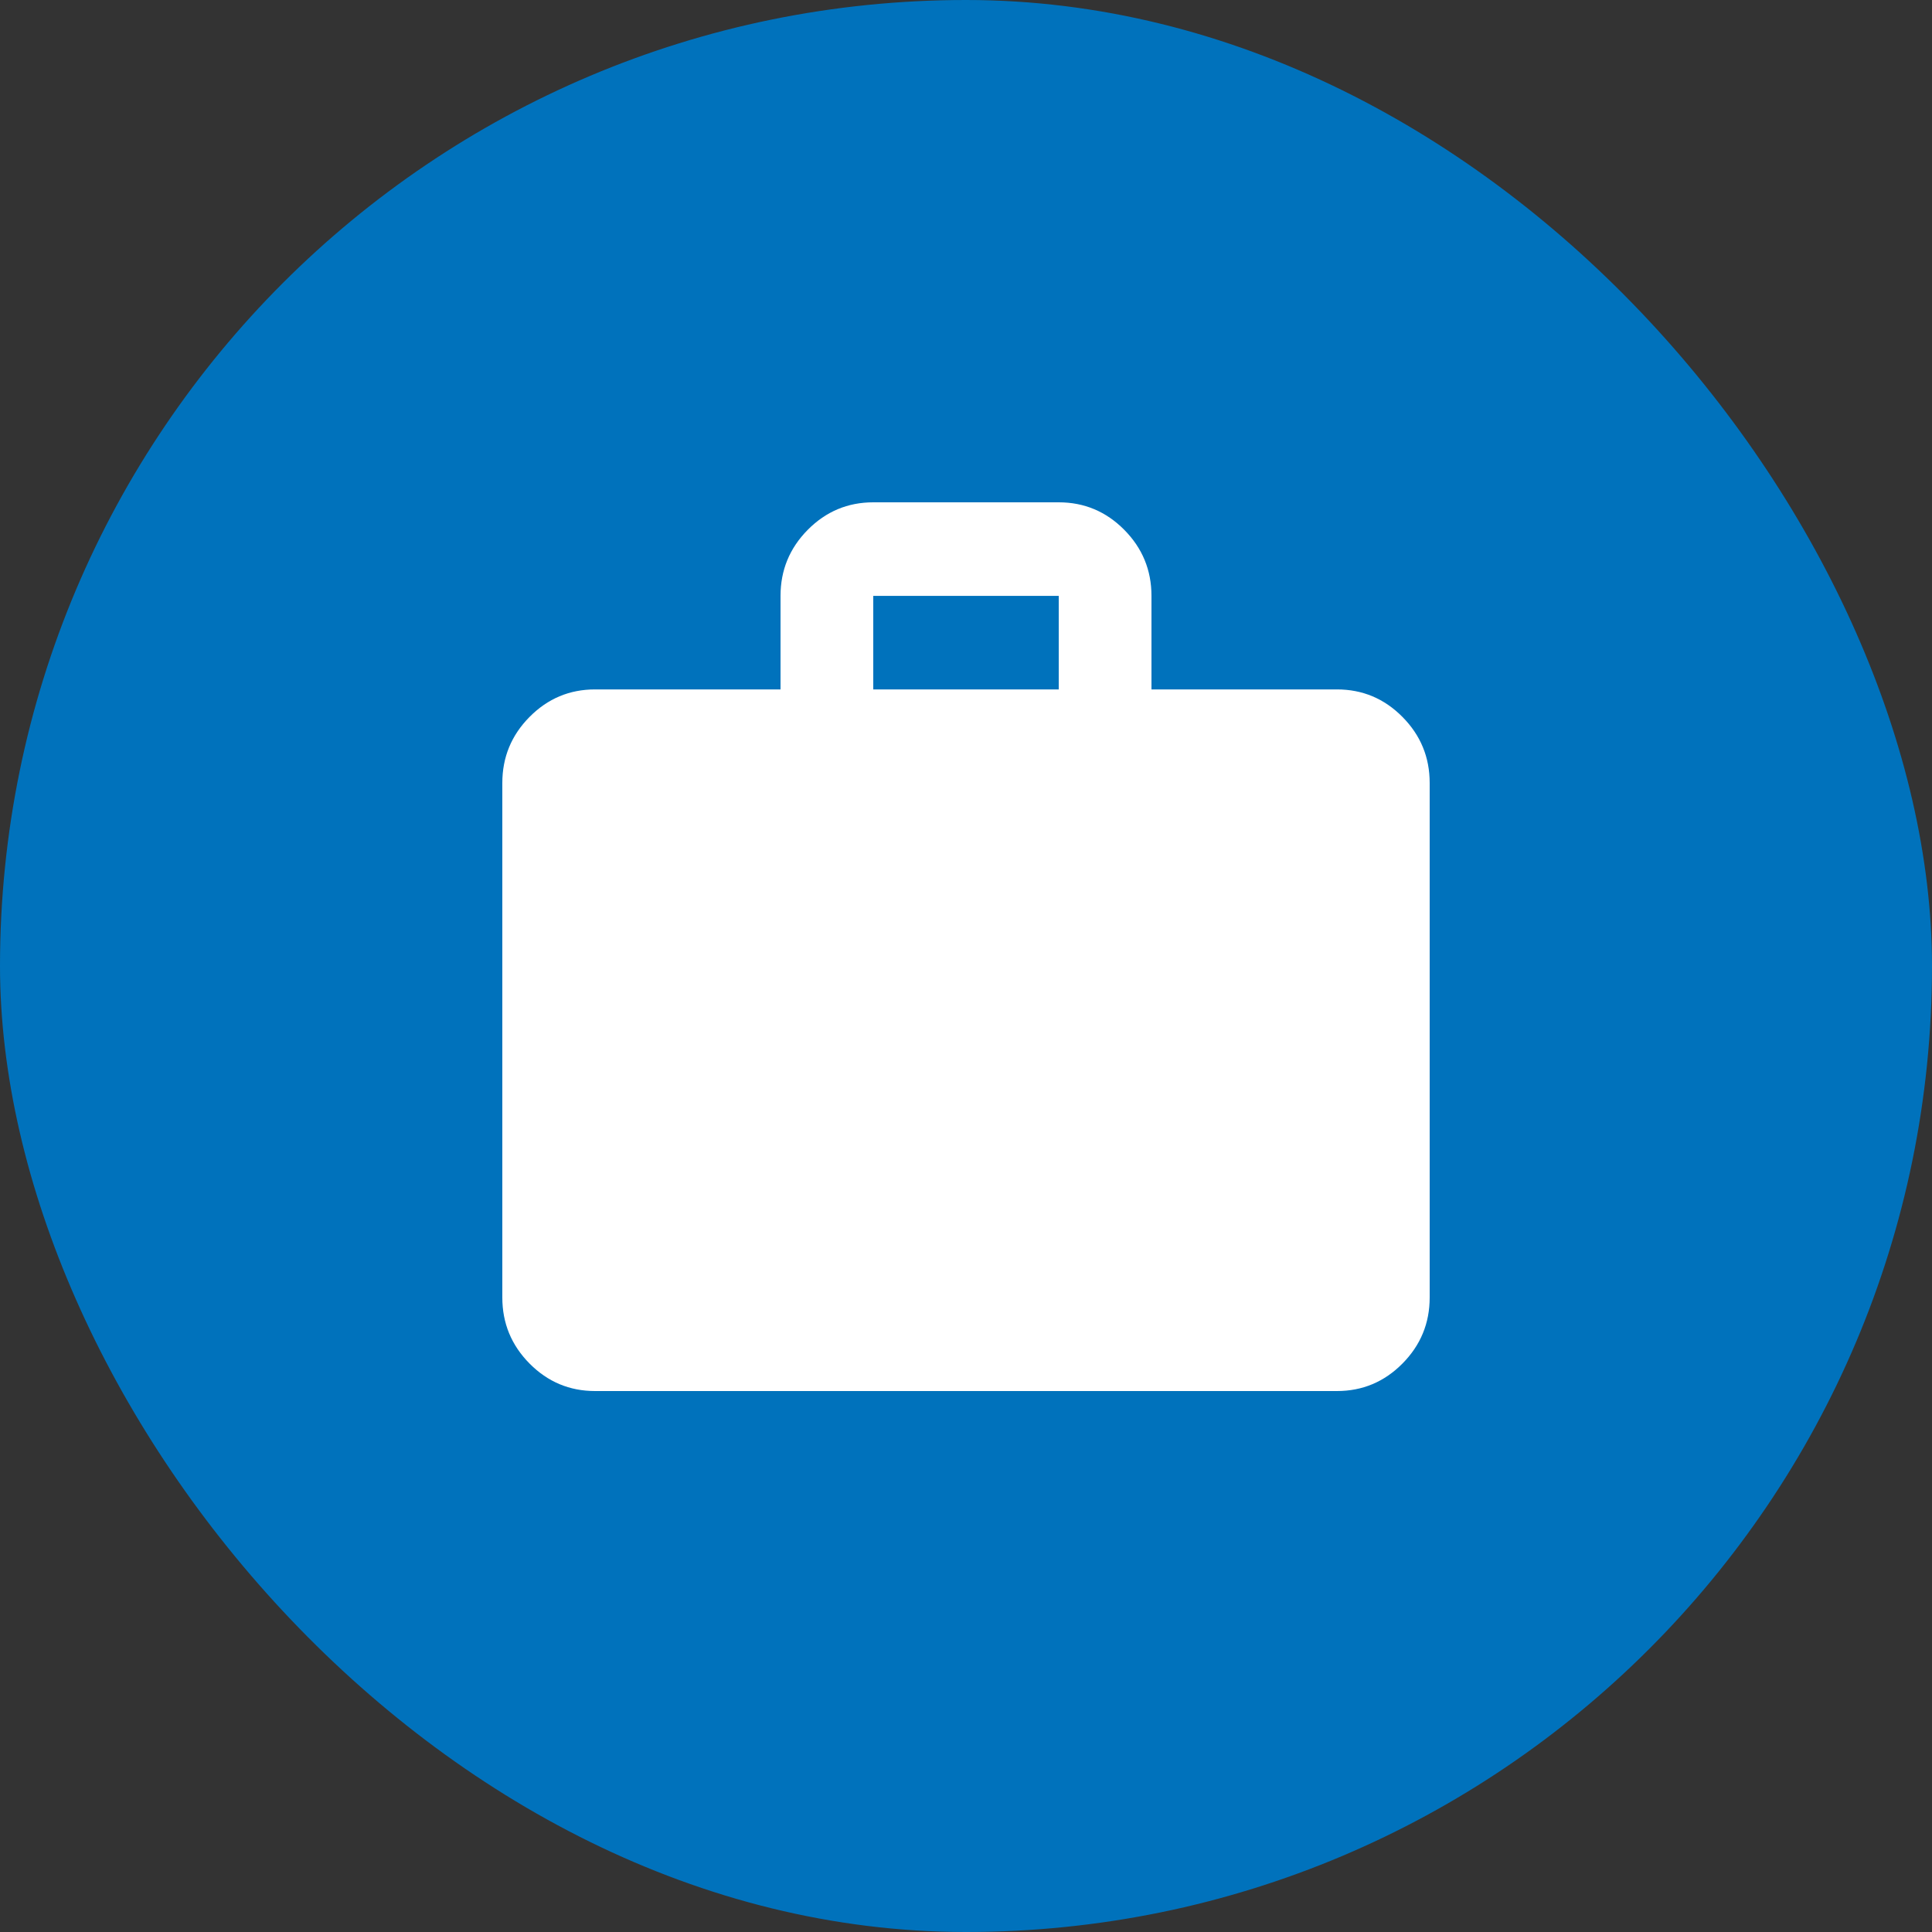<?xml version="1.0" encoding="UTF-8"?> <svg xmlns="http://www.w3.org/2000/svg" width="100" height="100" viewBox="0 0 100 100" fill="none"><rect x="0" y="0" width="100" height="100" fill="#333333" stroke="none"/><rect width="100" height="100" rx="50" fill="#0072BC"></rect><path d="M30.8 72C29.48 72 28.35 71.526 27.41 70.578C26.47 69.629 26 68.49 26 67.158V40.526C26 39.195 26.47 38.055 27.41 37.107C28.35 36.158 29.48 35.684 30.8 35.684H40.4V30.842C40.4 29.511 40.87 28.371 41.81 27.422C42.75 26.474 43.88 26 45.2 26H54.8C56.12 26 57.25 26.474 58.19 27.422C59.13 28.371 59.6 29.511 59.6 30.842V35.684H69.2C70.52 35.684 71.65 36.158 72.59 37.107C73.53 38.055 74 39.195 74 40.526V67.158C74 68.49 73.53 69.629 72.59 70.578C71.65 71.526 70.52 72 69.2 72H30.8ZM45.2 35.684H54.8V30.842H45.2V35.684Z" fill="white"></path></svg> 